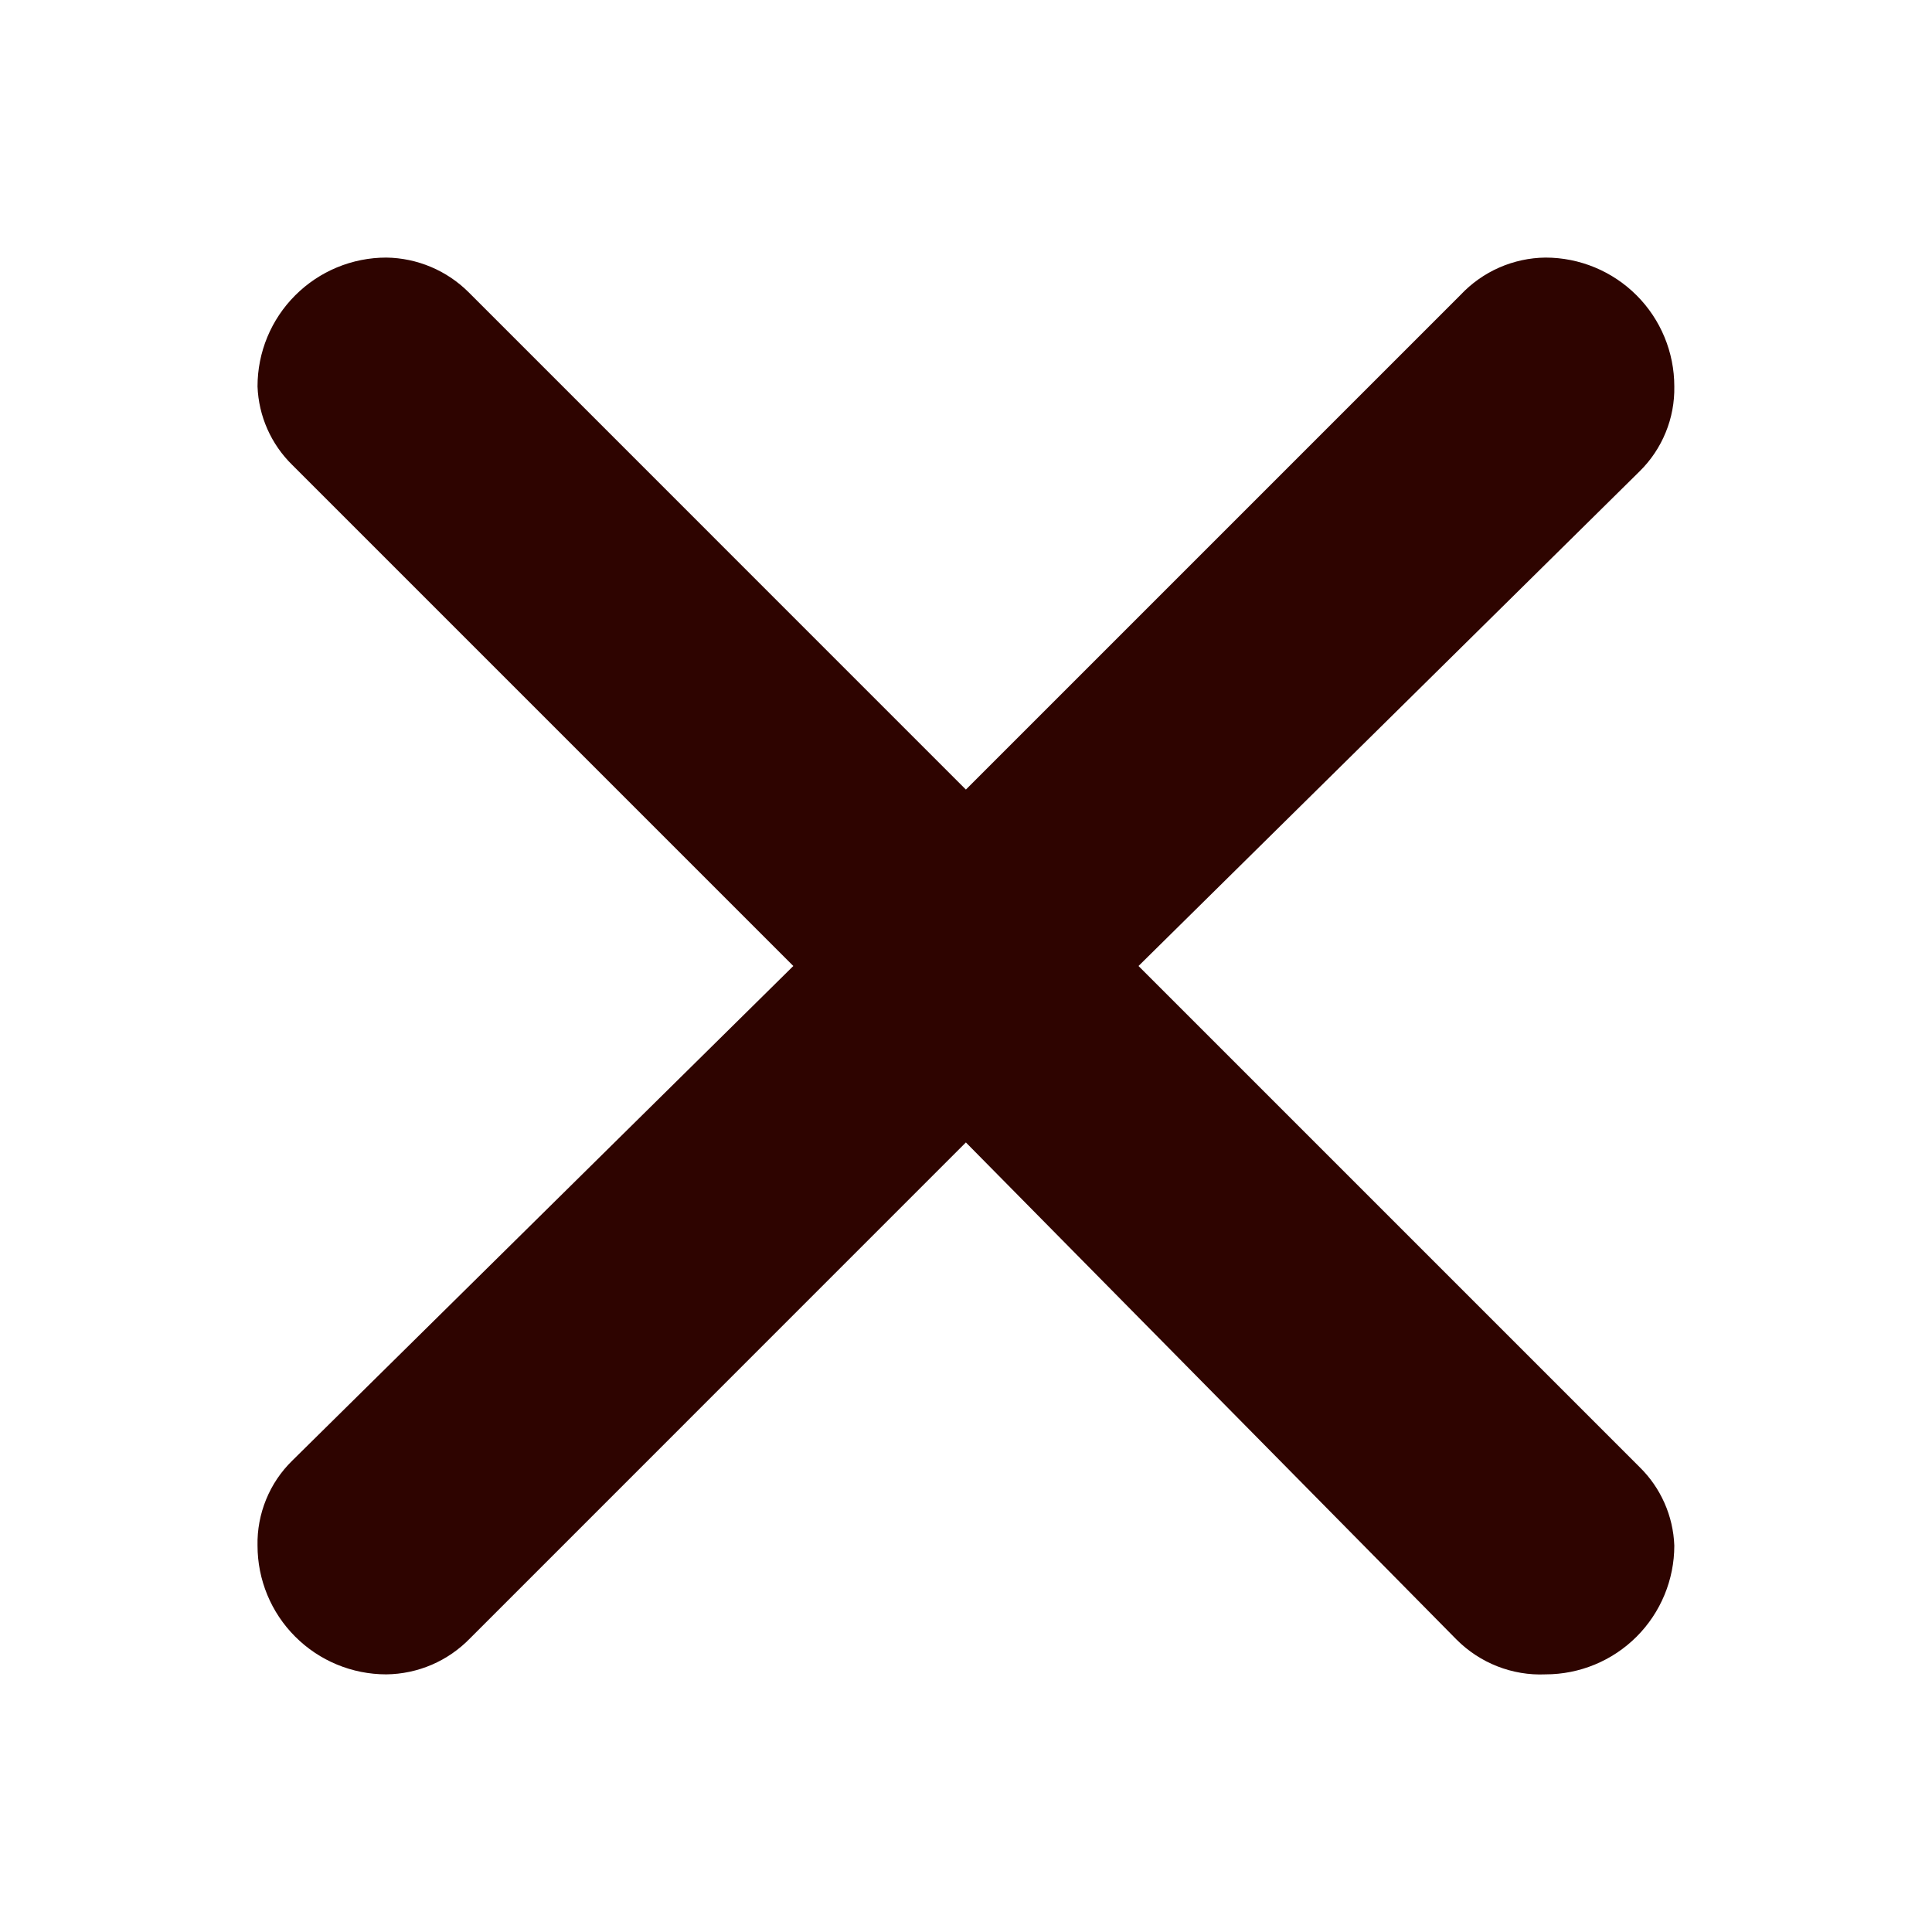 <?xml version="1.0" encoding="UTF-8"?> <svg xmlns="http://www.w3.org/2000/svg" width="34" height="34" viewBox="0 0 34 34" fill="none"><path d="M8.249 5.145L16.998 13.895L25.702 5.191C25.895 4.986 26.126 4.822 26.383 4.709C26.64 4.596 26.918 4.536 27.198 4.533C27.799 4.533 28.376 4.772 28.801 5.197C29.226 5.622 29.465 6.199 29.465 6.8C29.47 7.078 29.419 7.354 29.313 7.611C29.208 7.868 29.052 8.101 28.853 8.296L20.036 17L28.853 25.817C29.227 26.183 29.446 26.678 29.465 27.2C29.465 27.801 29.226 28.378 28.801 28.803C28.376 29.228 27.799 29.466 27.198 29.466C26.909 29.479 26.621 29.43 26.352 29.325C26.083 29.22 25.838 29.059 25.634 28.855L16.998 20.105L8.272 28.832C8.08 29.03 7.851 29.188 7.598 29.297C7.346 29.405 7.074 29.463 6.798 29.466C6.197 29.466 5.621 29.228 5.196 28.803C4.77 28.378 4.532 27.801 4.532 27.2C4.526 26.922 4.578 26.646 4.683 26.389C4.788 26.131 4.945 25.898 5.144 25.704L13.961 17L5.144 8.183C4.77 7.817 4.551 7.322 4.532 6.8C4.532 6.199 4.77 5.622 5.196 5.197C5.621 4.772 6.197 4.533 6.798 4.533C7.342 4.54 7.864 4.76 8.249 5.145Z" fill="#2E0400"></path></svg> 